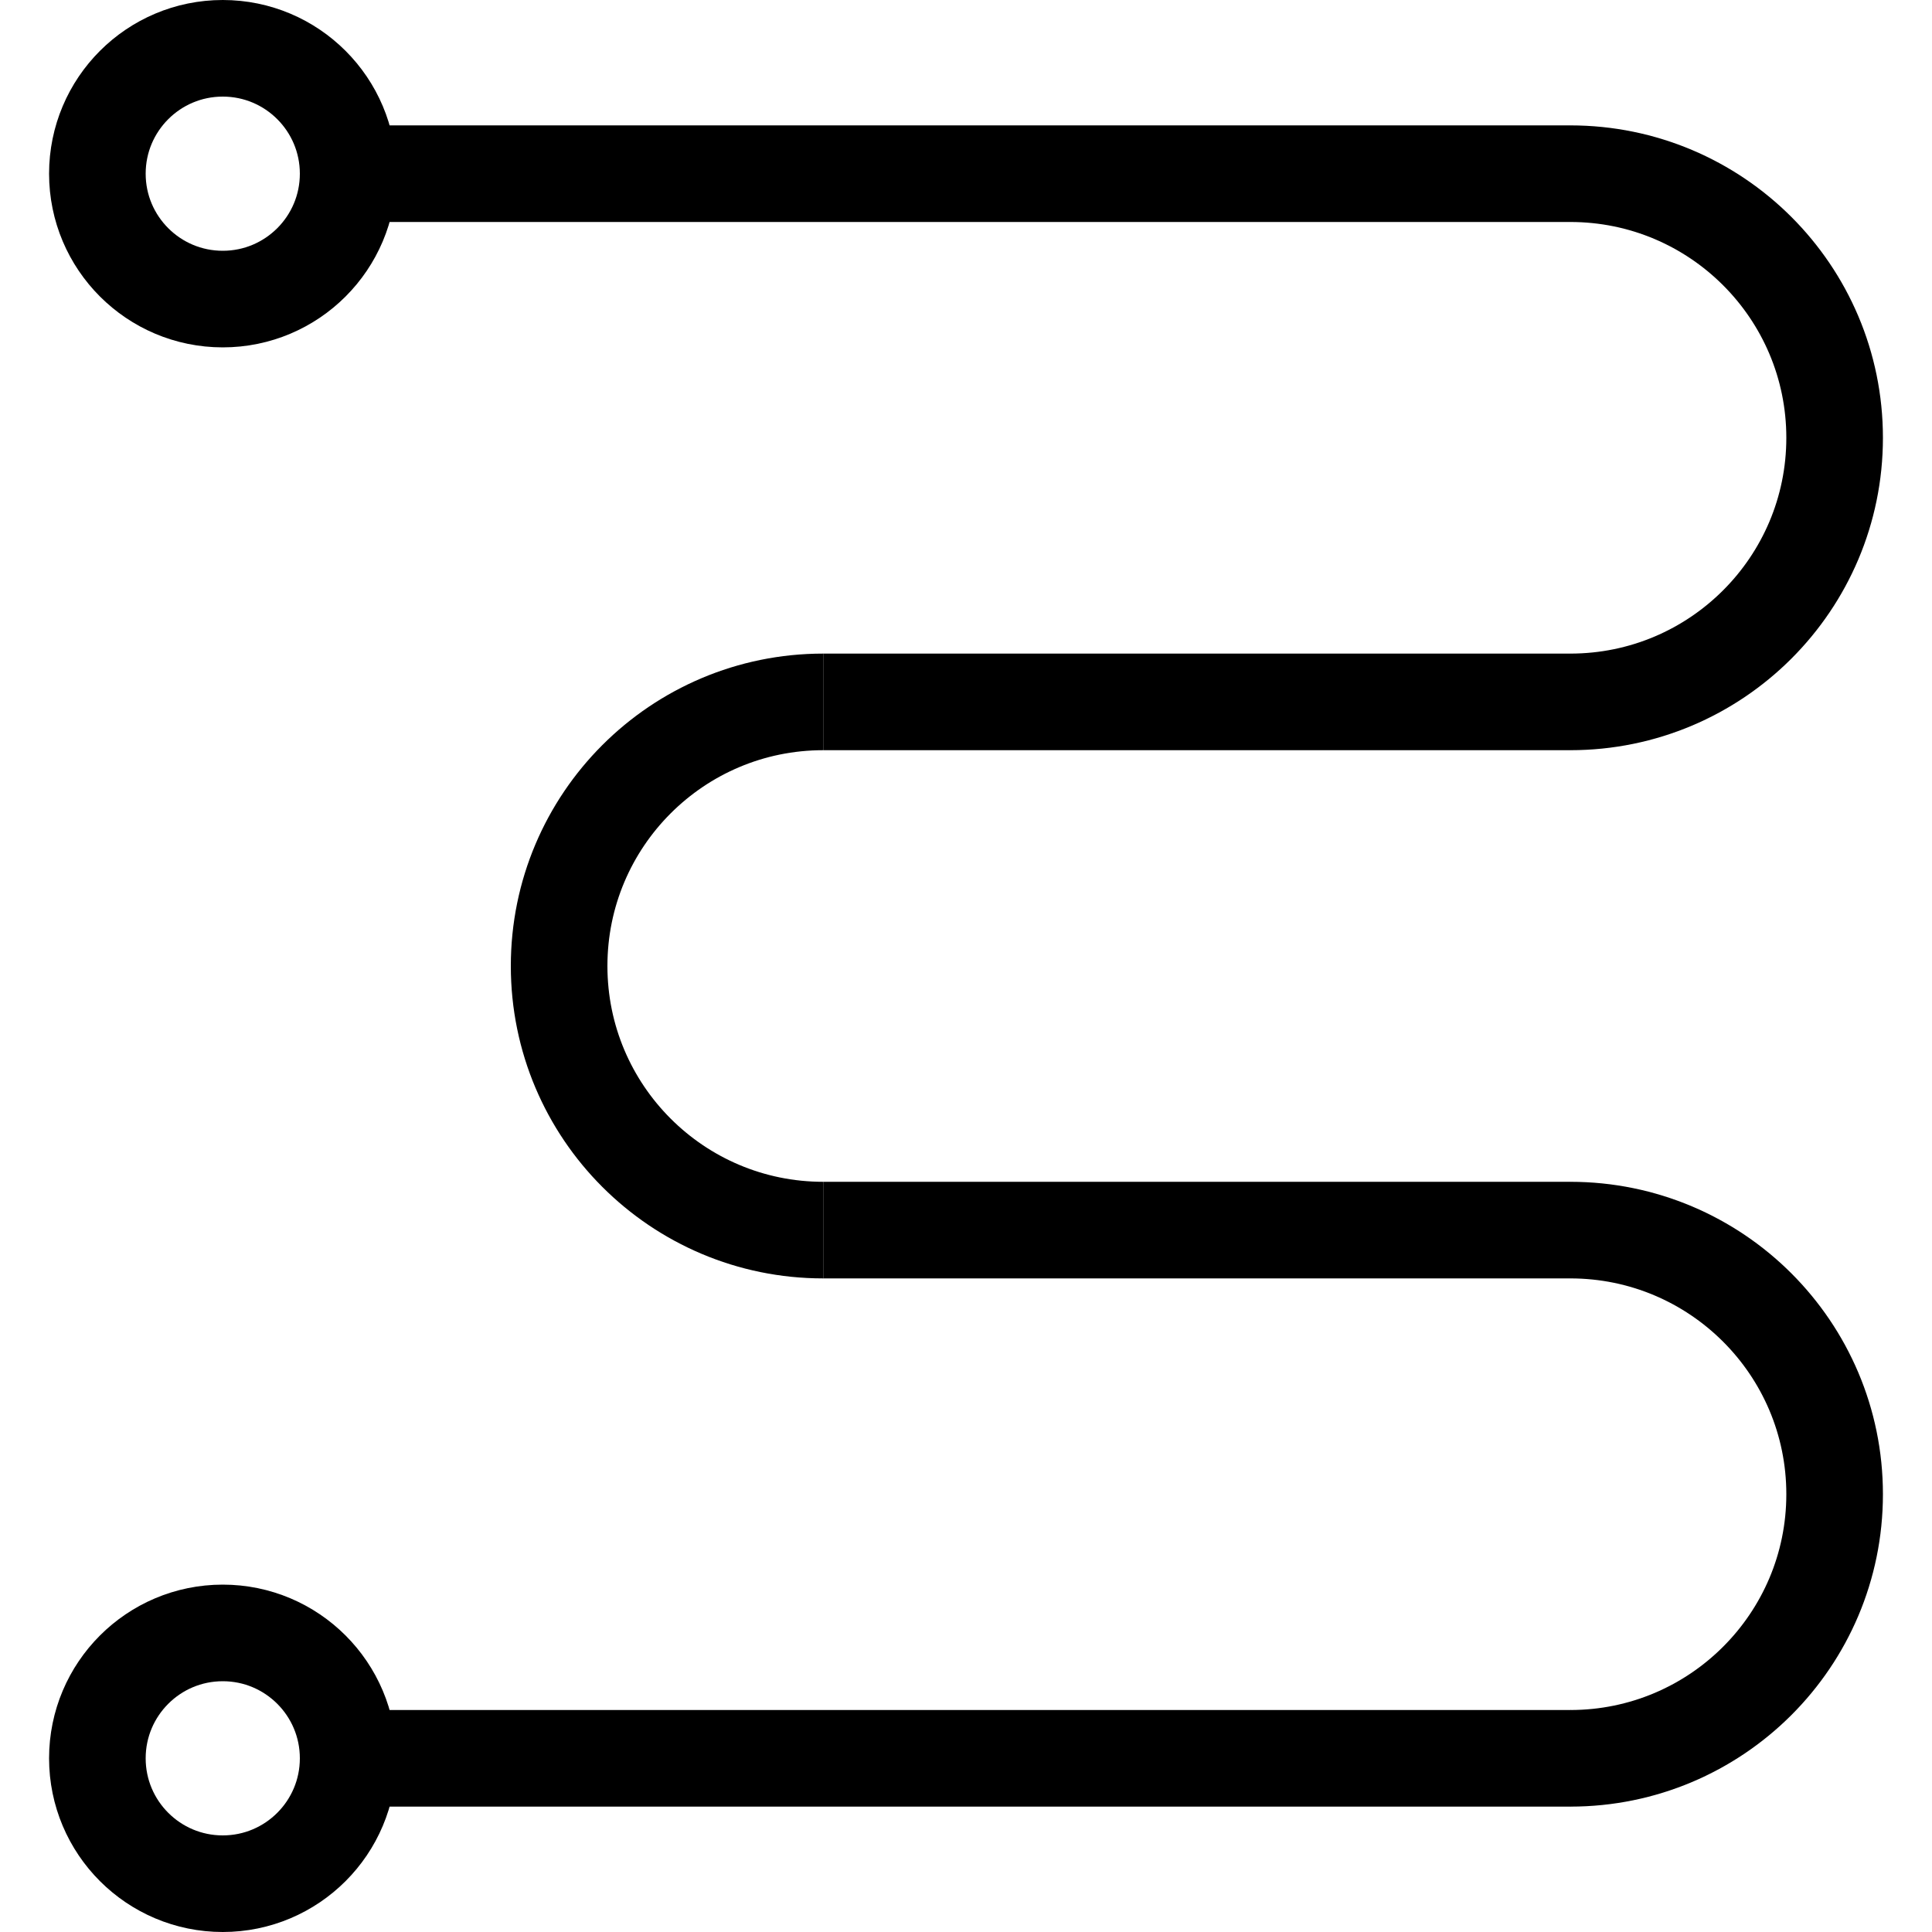 <?xml version="1.0" encoding="UTF-8"?>
<!DOCTYPE svg PUBLIC "-//W3C//DTD SVG 1.1//EN" "http://www.w3.org/Graphics/SVG/1.1/DTD/svg11.dtd">
<!-- Creator: CorelDRAW 2017 -->
<svg xmlns="http://www.w3.org/2000/svg" xml:space="preserve" width="100px" height="100px" version="1.1" style="shape-rendering:geometricPrecision; text-rendering:geometricPrecision; image-rendering:optimizeQuality; fill-rule:evenodd; clip-rule:evenodd"
viewBox="0 0 100 100"
 xmlns:xlink="http://www.w3.org/1999/xlink">
 <defs>
  <style type="text/css">
   <![CDATA[
    .str0 {stroke:black;stroke-width:5;stroke-miterlimit:22.926}
    .fil0 {fill:none}
   ]]>
  </style>
 </defs>
 <g id="Слой_x0020_1">
  <g id="_1125269344">
   <path class="fil0 str0" d="M81.28 8.99c7.55,0 13.68,6.12 13.68,13.67 0,7.55 -6.13,13.67 -13.68,13.67"/>
   <path class="fil0 str0" d="M42.61 36.33c-7.55,0 -13.67,6.12 -13.67,13.67 0,7.55 6.12,13.67 13.67,13.67"/>
   <path class="fil0 str0" d="M81.28 63.67c7.55,0 13.68,6.12 13.68,13.67 0,7.55 -6.13,13.67 -13.68,13.67"/>
   <circle class="fil0 str0" cx="11.53" cy="8.99" r="6.49"/>
   <line class="fil0 str0" x1="42.61" y1="63.67" x2="81.28" y2= "63.67" />
   <line class="fil0 str0" x1="42.61" y1="36.33" x2="81.28" y2= "36.33" />
   <line class="fil0 str0" x1="81.28" y1="8.99" x2="18.02" y2= "8.99" />
   <circle class="fil0 str0" cx="11.53" cy="91.01" r="6.49"/>
   <line class="fil0 str0" x1="81.29" y1="91.01" x2="18.02" y2= "91.01" />
  </g>
 </g>
</svg>
